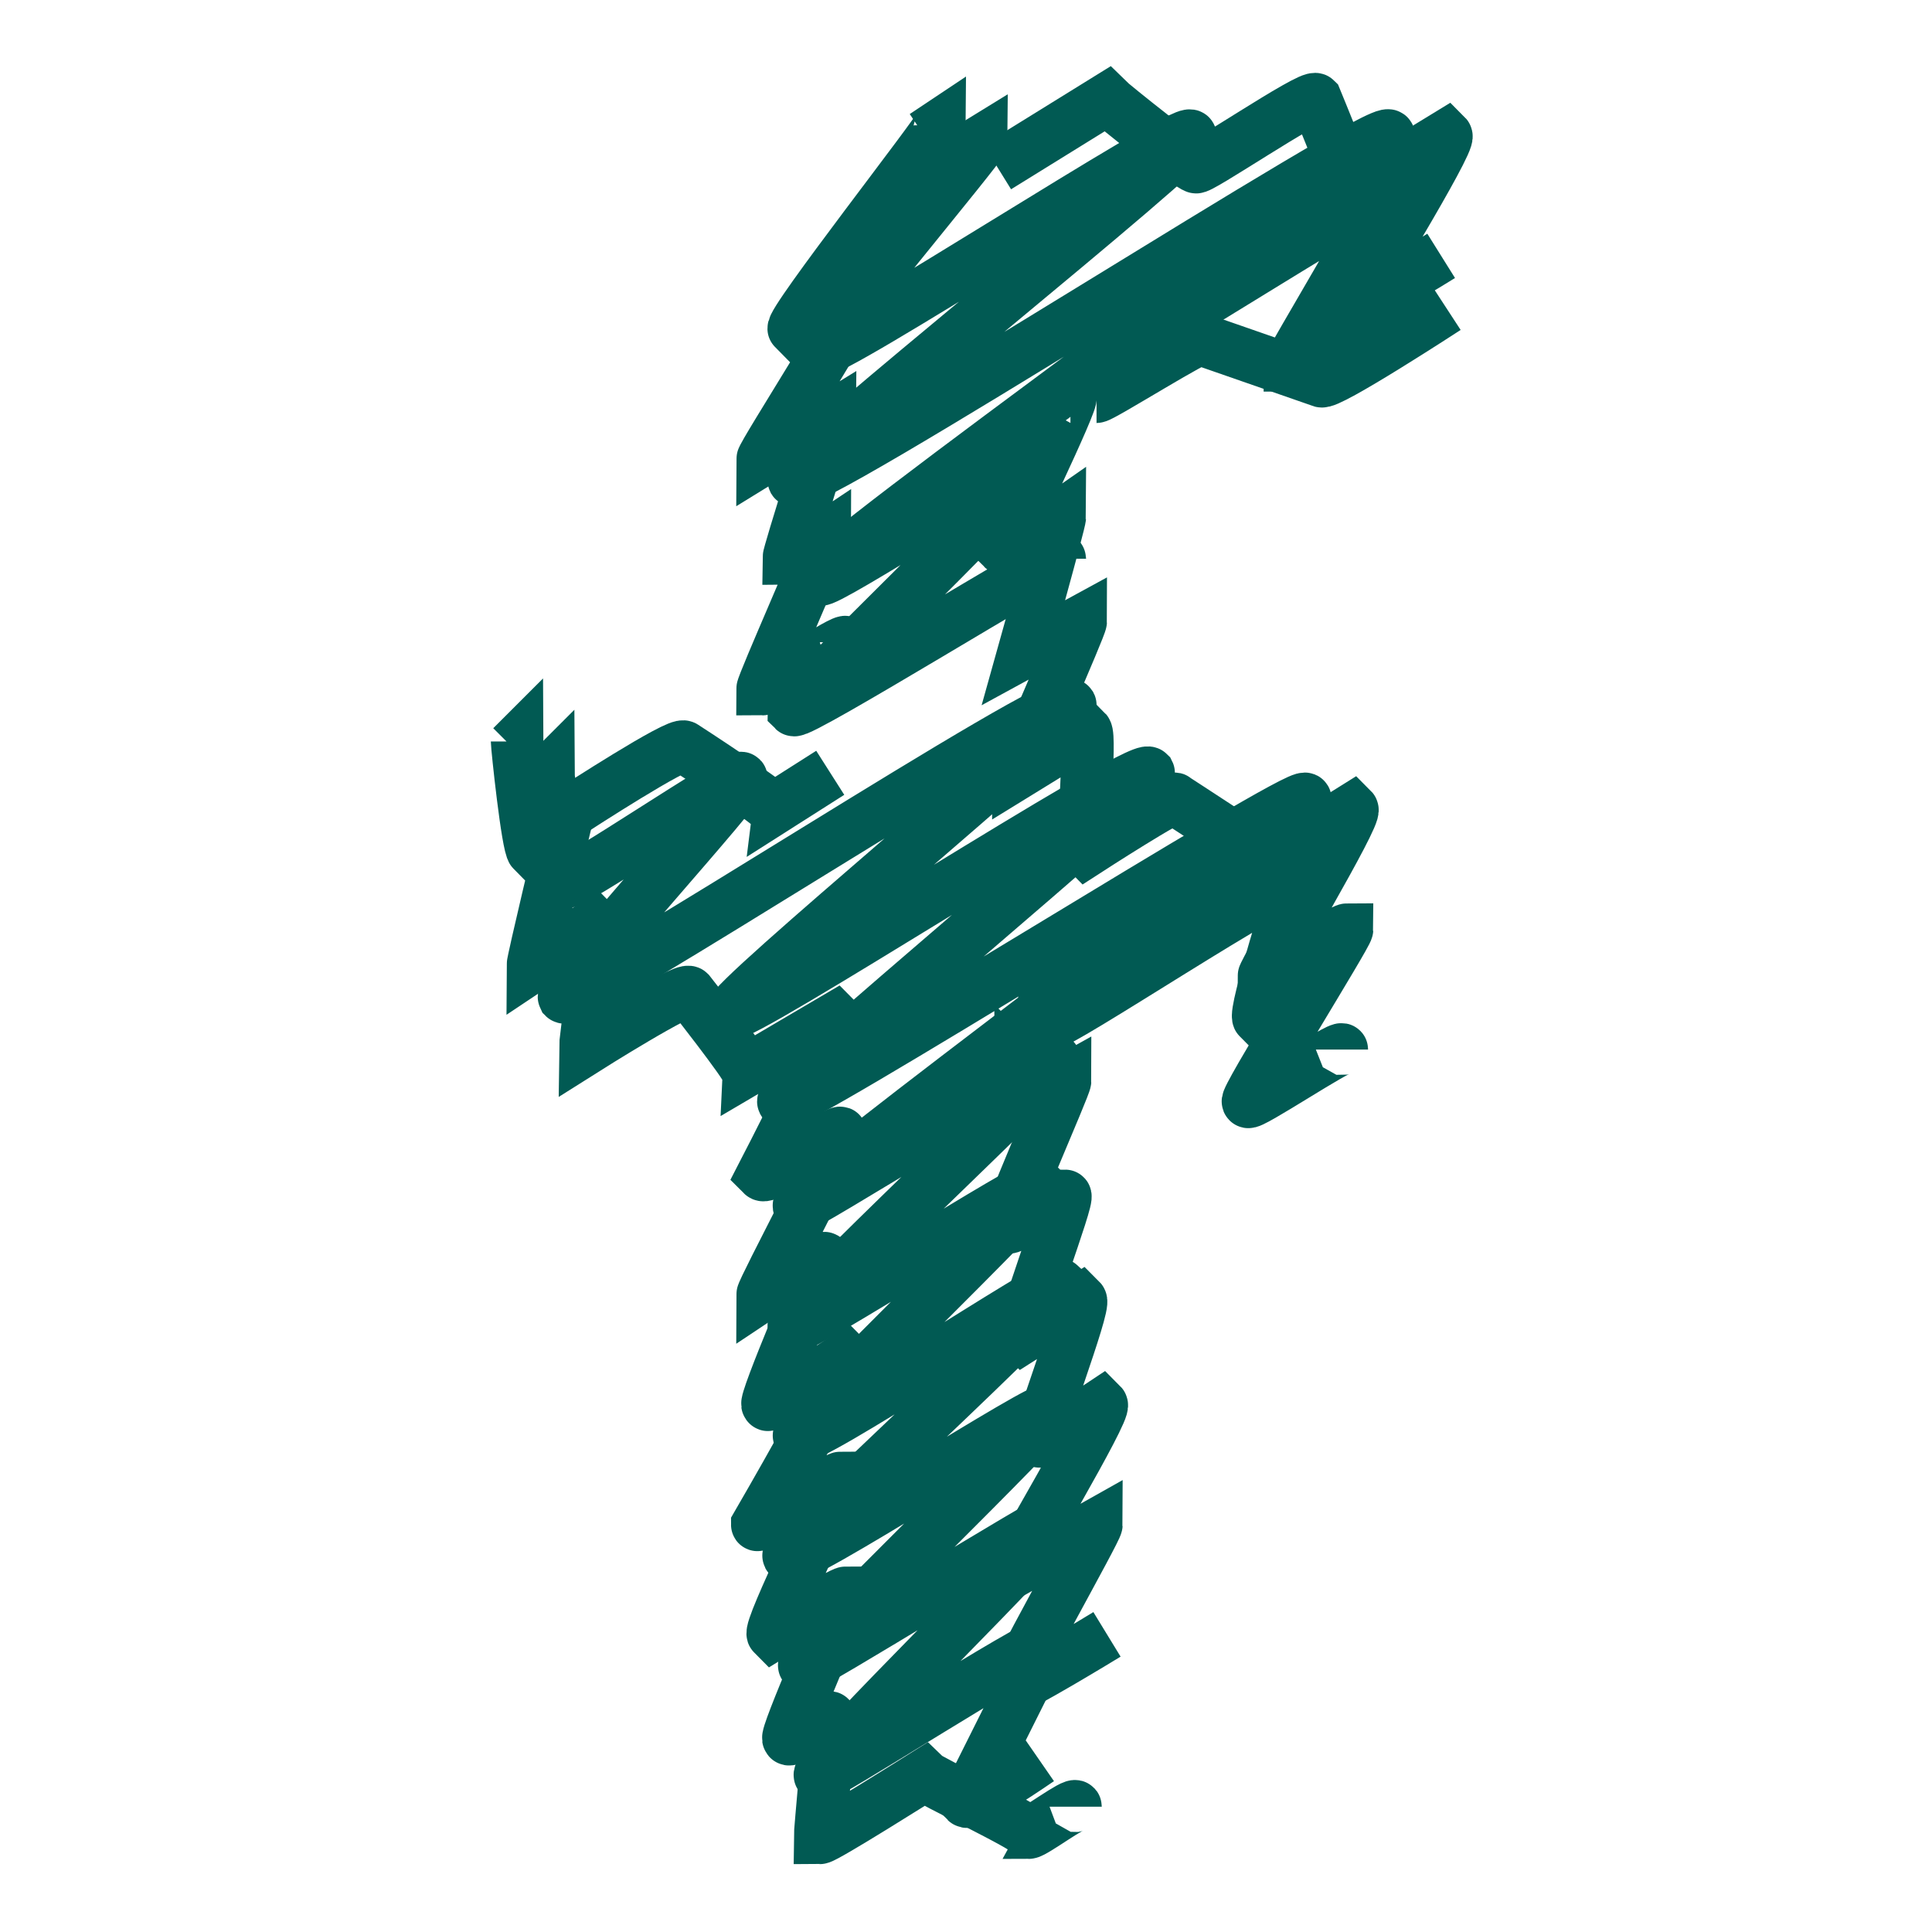 <?xml version="1.0" standalone="no"?>

<svg viewBox="0 0 37 37" style="background-color:#ffffff00" version="1.1" xmlns="http://www.w3.org/2000/svg" xmlns:xlink="http://www.w3.org/1999/xlink" xml:space="preserve" x="0px" y="0px" width="100%" height="100%">
	<g id="Layer%201">
		<g>
			<path d="M 20.1 19.6 C 20.2 19.7 24.7 16.7 24.8 16.9 C 24.8 16.9 24 19.4 24.1 19.5 C 24.1 19.5 24.7 19.1 24.7 19.1 " stroke="#015a53" stroke-width="1" fill="none"/>
			<path d="M 10.4 14.9 C 10.4 14.9 10.5 14.8 10.5 14.8 C 10.5 14.9 10.8 16.8 10.8 16.9 C 10.9 17 14.1 14.8 14.2 14.9 C 14.3 15 10.7 18.9 10.8 19.1 C 11 19.3 20.3 13.2 20.5 13.5 C 20.6 13.7 13.9 19.2 14 19.4 C 14.1 19.6 21.8 14.6 22 14.8 C 22.1 15 14.9 20.9 15 21.1 C 15.1 21.3 24.9 15.1 25 15.3 C 25.2 15.6 15.1 22.9 15.3 23.1 C 15.3 23.2 20.2 20.1 20.2 20.3 C 20.3 20.4 15.1 25.2 15.2 25.4 C 15.3 25.5 19.8 22.6 19.9 22.7 C 20 22.8 15.2 27.4 15.3 27.5 C 15.4 27.7 20.2 24.5 20.3 24.6 C 20.4 24.8 15 29.7 15.1 29.8 C 15.2 30 20.1 26.8 20.1 27 C 20.2 27.1 15.3 31.8 15.4 31.9 C 15.4 32 20.2 29 20.2 29.1 C 20.3 29.3 15.6 33.8 15.7 34 C 15.7 34.1 19.9 31.4 20 31.5 C 20 31.5 18.5 34.5 18.5 34.5 C 18.6 34.6 19.9 33.7 19.9 33.7 " stroke="#015a53" stroke-width="1" fill="none"/>
			<path d="M 20.8 7.1 C 20.8 7.2 26.5 3.6 26.5 3.7 C 26.6 3.8 24.7 6.9 24.7 7 C 24.8 7 26.6 5.8 26.7 5.9 " stroke="#015a53" stroke-width="1" fill="none"/>
			<path d="M 17.5 3.5 C 17.5 3.5 18.8 2.7 18.8 2.7 C 18.8 2.8 15.6 6.6 15.7 6.7 C 15.8 6.9 22.7 2.4 22.8 2.6 C 22.9 2.8 15.1 9 15.2 9.2 C 15.4 9.5 26.5 2.3 26.6 2.6 C 26.8 2.9 15.6 10.8 15.7 11.1 C 15.8 11.2 19.8 8.6 19.9 8.7 C 20 8.9 15.2 13.5 15.2 13.6 C 15.3 13.7 20.3 10.6 20.3 10.7 " stroke="#015a53" stroke-width="1" fill="none"/>
			<g>
				<path d="M 19.1 3.2 C 19.1 3.2 21.2 1.9 21.2 1.9 C 21.3 2 22.8 3.2 22.9 3.2 C 22.9 3.3 25.1 1.8 25.2 1.9 C 25.2 1.9 25.9 3.6 25.9 3.7 C 25.9 3.7 27.7 2.6 27.7 2.6 C 27.8 2.7 25.9 5.8 25.9 5.8 C 26 5.9 27.6 4.9 27.6 4.9 " stroke="#015a53" stroke-width="1" fill="none"/>
				<path d="M 21 7.6 C 21.1 7.6 23 6.4 23 6.5 C 23 6.5 25.3 7.3 25.3 7.3 C 25.4 7.4 27.7 5.9 27.7 5.9 " stroke="#015a53" stroke-width="1" fill="none"/>
				<path d="M 20.4 7.7 C 20.4 7.7 20.5 7.6 20.5 7.6 C 20.6 7.6 19.2 10.5 19.2 10.5 C 19.3 10.6 20.3 9.9 20.3 9.9 C 20.3 10 19.6 12.5 19.6 12.5 C 19.6 12.5 20.7 11.9 20.7 11.9 C 20.7 12 19.5 14.7 19.5 14.8 C 19.5 14.8 20.8 14 20.8 14 C 20.9 14.1 20.7 16.2 20.8 16.3 C 20.8 16.3 22.5 15.2 22.5 15.3 C 22.5 15.3 24.2 16.4 24.3 16.5 C 24.3 16.5 25.9 15.5 25.9 15.5 C 26 15.6 24.2 18.6 24.2 18.7 C 24.2 18.7 25.7 17.8 25.8 17.8 C 25.8 17.9 23.8 21.1 23.9 21.1 C 23.9 21.2 25.7 20 25.7 20.1 " stroke="#015a53" stroke-width="1" fill="none"/>
				<path d="M 19.5 19 C 19.5 19 19.5 19 19.5 19 C 19.6 19 19.5 21.1 19.5 21.2 C 19.5 21.2 20.4 20.7 20.4 20.7 C 20.4 20.8 19.2 23.5 19.3 23.5 C 19.3 23.6 20.4 22.9 20.4 22.9 C 20.5 22.9 19.5 25.5 19.6 25.6 C 19.6 25.6 20.7 24.9 20.7 24.9 C 20.8 25 19.8 27.6 19.9 27.6 C 19.9 27.7 21.1 26.9 21.1 26.9 C 21.2 27 19.4 30 19.4 30.1 C 19.4 30.1 21 29.2 21 29.2 C 21 29.3 19.3 32.3 19.4 32.3 C 19.4 32.4 21.2 31.3 21.2 31.3 " stroke="#015a53" stroke-width="1" fill="none"/>
				<path d="M 9.8 14.3 C 9.8 14.3 9.9 14.2 9.9 14.2 C 9.9 14.3 10.1 16.2 10.2 16.3 C 10.2 16.3 10.8 15.9 10.8 15.9 C 10.8 15.9 10.2 18.4 10.2 18.5 C 10.2 18.5 11.4 17.7 11.4 17.7 C 11.5 17.8 11.2 20 11.2 20.1 C 11.2 20.1 13.1 18.9 13.2 19 C 13.2 19 14.3 20.4 14.3 20.5 C 14.3 20.5 16 19.5 16 19.5 C 16.1 19.6 14.6 22.5 14.6 22.5 C 14.7 22.6 16.1 21.6 16.1 21.7 C 16.2 21.7 14.6 24.7 14.6 24.8 C 14.6 24.8 15.8 24 15.8 24.1 C 15.8 24.1 14.6 26.9 14.7 26.9 C 14.7 27 16.2 26 16.2 26 C 16.3 26.1 14.5 29.2 14.5 29.2 C 14.5 29.3 16 28.3 16.1 28.3 C 16.1 28.4 14.7 31.2 14.8 31.3 C 14.8 31.3 16.1 30.5 16.2 30.5 C 16.2 30.6 15 33.3 15.1 33.3 C 15.1 33.4 15.9 32.8 15.9 32.9 C 15.9 32.9 15.7 35.1 15.7 35.2 C 15.8 35.2 17.7 34 17.7 34 C 17.8 34.1 19.7 35 19.7 35.1 C 19.8 35.1 20.6 34.5 20.6 34.6 " stroke="#015a53" stroke-width="1" fill="none"/>
				<path d="M 11 15.5 C 11 15.5 13 14.2 13.1 14.3 C 13.1 14.3 14.8 15.4 14.8 15.5 C 14.8 15.5 15.9 14.8 15.9 14.8 " stroke="#015a53" stroke-width="1" fill="none"/>
				<path d="M 17.7 2.6 C 17.7 2.6 18 2.4 18 2.4 C 18 2.5 15.1 6.2 15.2 6.3 C 15.2 6.3 16.5 5.4 16.5 5.5 C 16.6 5.6 14.6 8.7 14.6 8.8 C 14.6 8.8 15.9 8 15.9 8 C 15.9 8.1 15.1 10.6 15.1 10.7 C 15.2 10.7 15.8 10.3 15.8 10.3 C 15.8 10.4 14.6 13.1 14.6 13.2 C 14.7 13.2 16.2 12.2 16.2 12.3 " stroke="#015a53" stroke-width="1" fill="none"/>
			</g>
		</g>
	</g>
</svg>